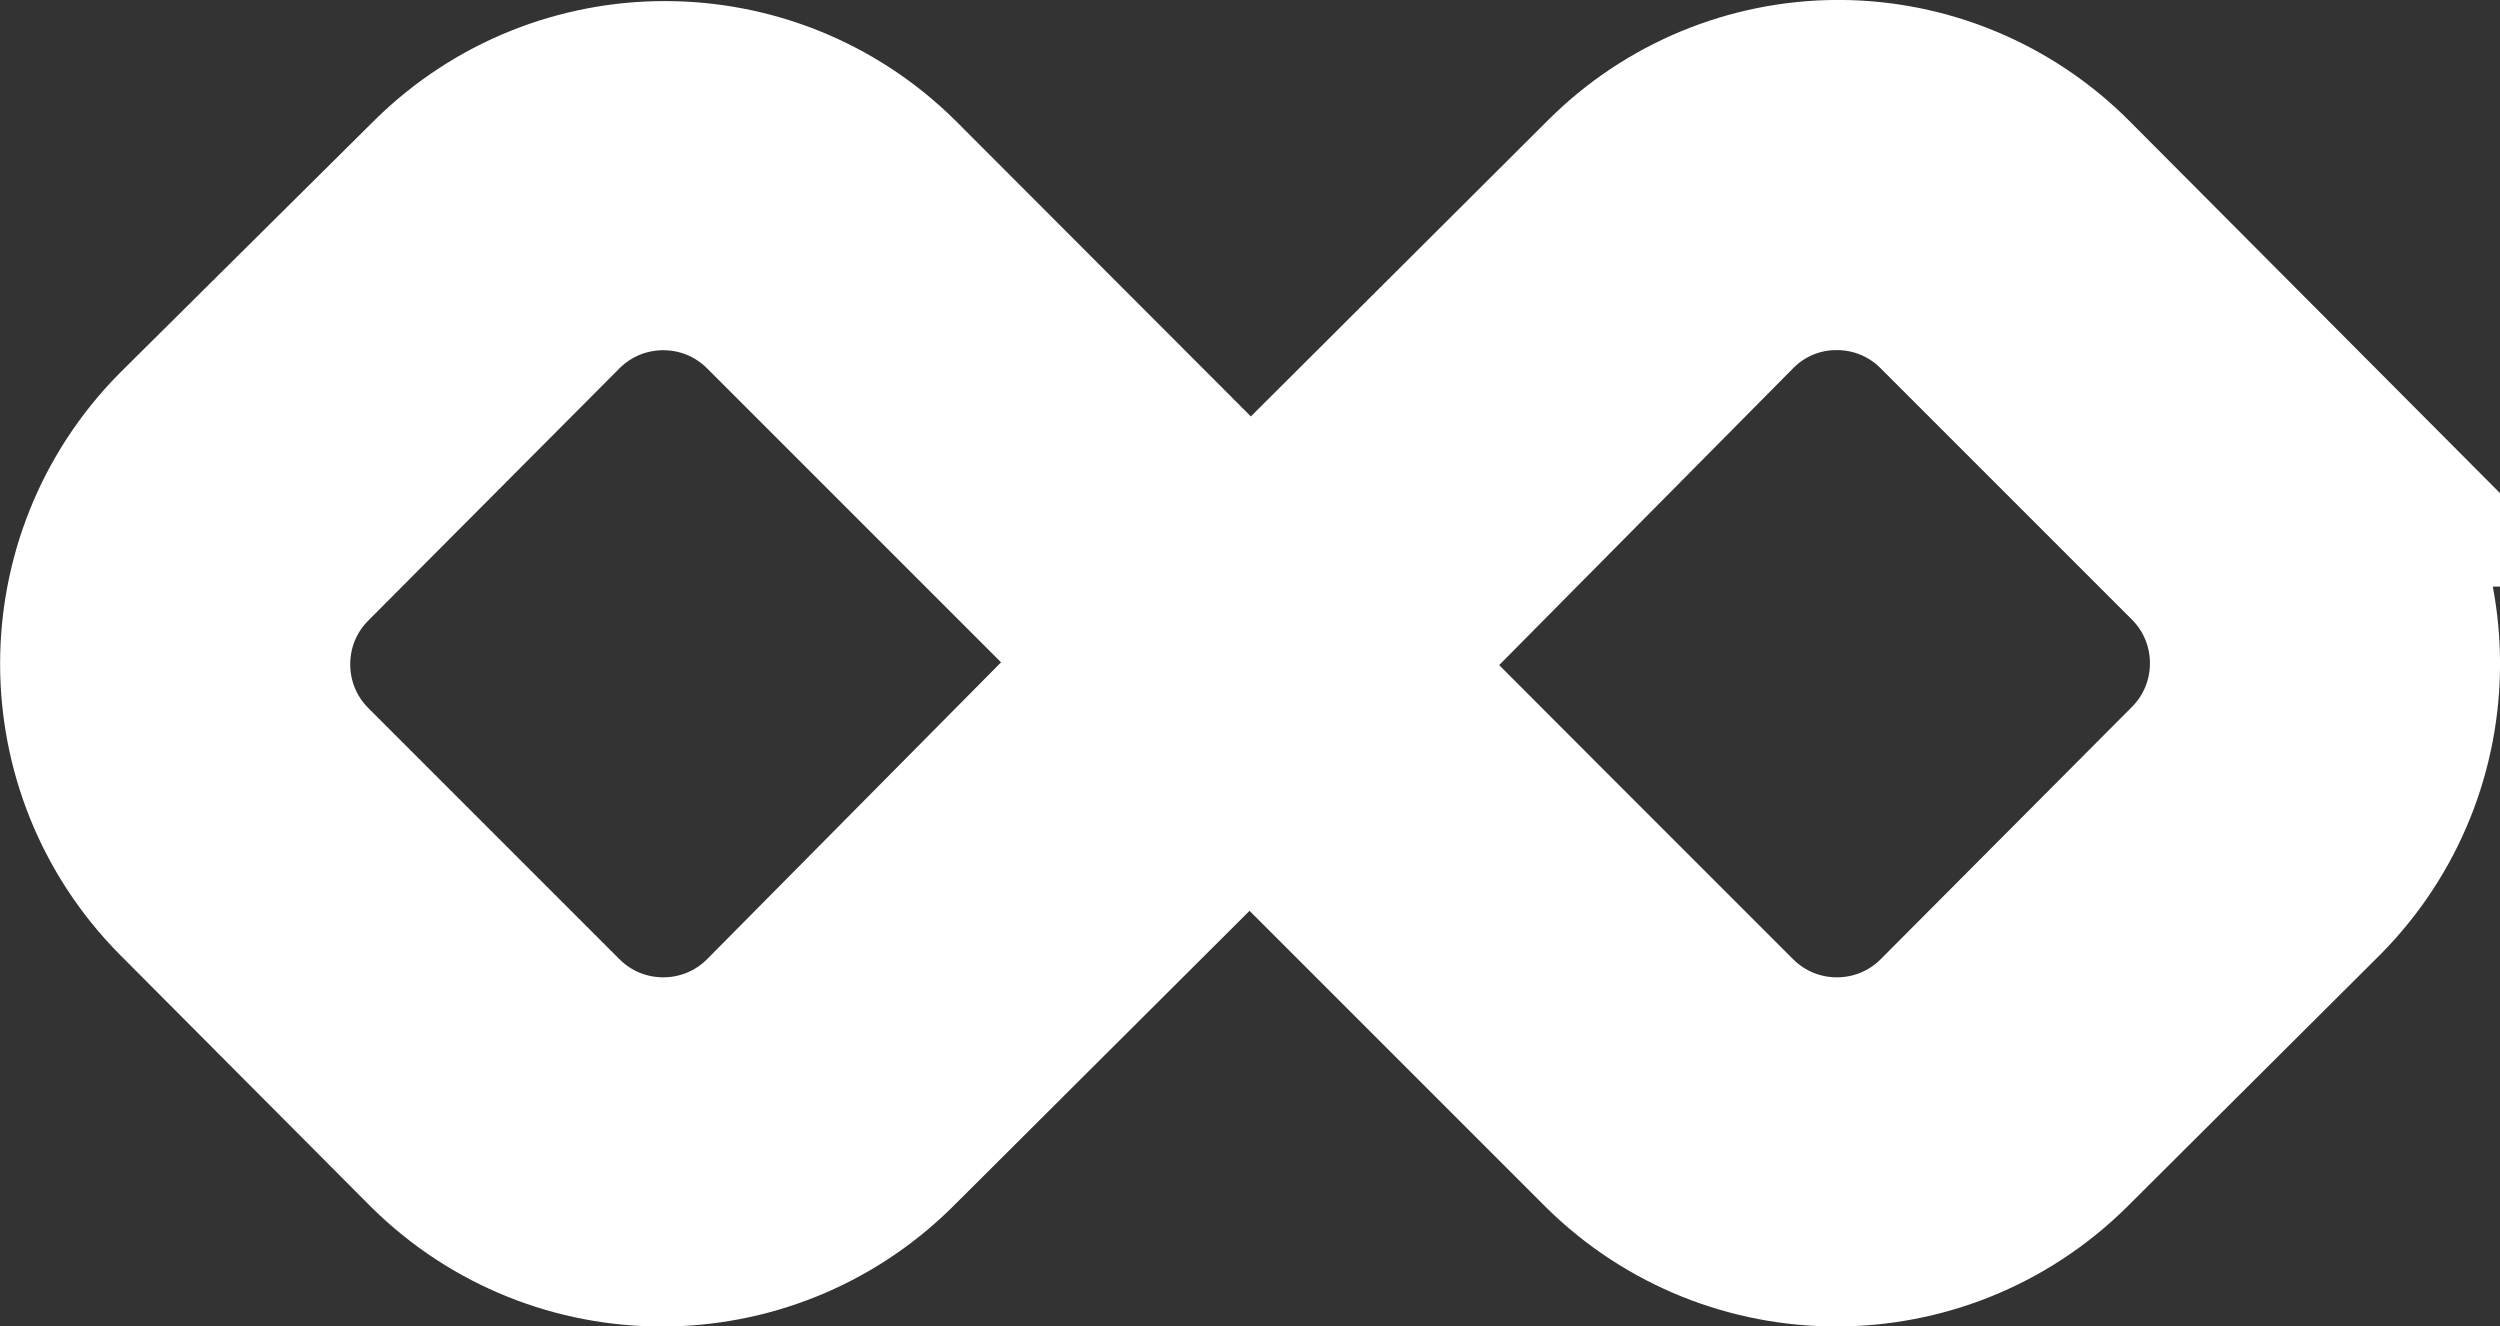 <?xml version="1.0" encoding="UTF-8"?>
<svg id="Capa_1" data-name="Capa 1" xmlns="http://www.w3.org/2000/svg" viewBox="0 0 460 244.07">
  <rect x="0" y="0" width="460" height="244.07" fill="#333333" stroke="none"/>
  <defs>
    <style>
      .cls-1 {
        fill: #fff;
        stroke: #fff;
        stroke-miterlimit: 10;
        stroke-width: 46px;
      }
    </style>
  </defs>
  <path class="cls-1" d="m421.76,84.93l-46.31-46.5c-9.86-9.87-23.24-15.43-37.2-15.44-13.96.01-27.34,5.56-37.2,15.44l-56.91,56.73,13.21,13.21,56.36-56.91c6.4-6.44,15.1-10.05,24.18-10.04,9.14-.04,17.91,3.58,24.37,10.04l46.31,46.31c13.36,13.42,13.36,35.12,0,48.54l-46.31,46.5c-13.42,13.36-35.12,13.36-48.54,0l-34.78-34.78-119.41-119.59c-20.63-20.32-53.76-20.32-74.4,0l-46.87,46.5c-20.32,20.63-20.32,53.76,0,74.4l46.31,46.5c20.63,20.32,53.76,20.32,74.4,0l56.91-56.73-13.21-13.21-56.36,56.91c-13.42,13.36-35.12,13.36-48.54,0l-46.31-46.31c-13.36-13.42-13.36-35.12,0-48.54l46.31-46.5c13.42-13.36,35.12-13.36,48.54,0l34.78,34.78,119.59,119.59c20.63,20.32,53.76,20.32,74.4,0l46.68-46.5c20.33-20.63,20.33-53.76,0-74.4Z"/>
</svg>